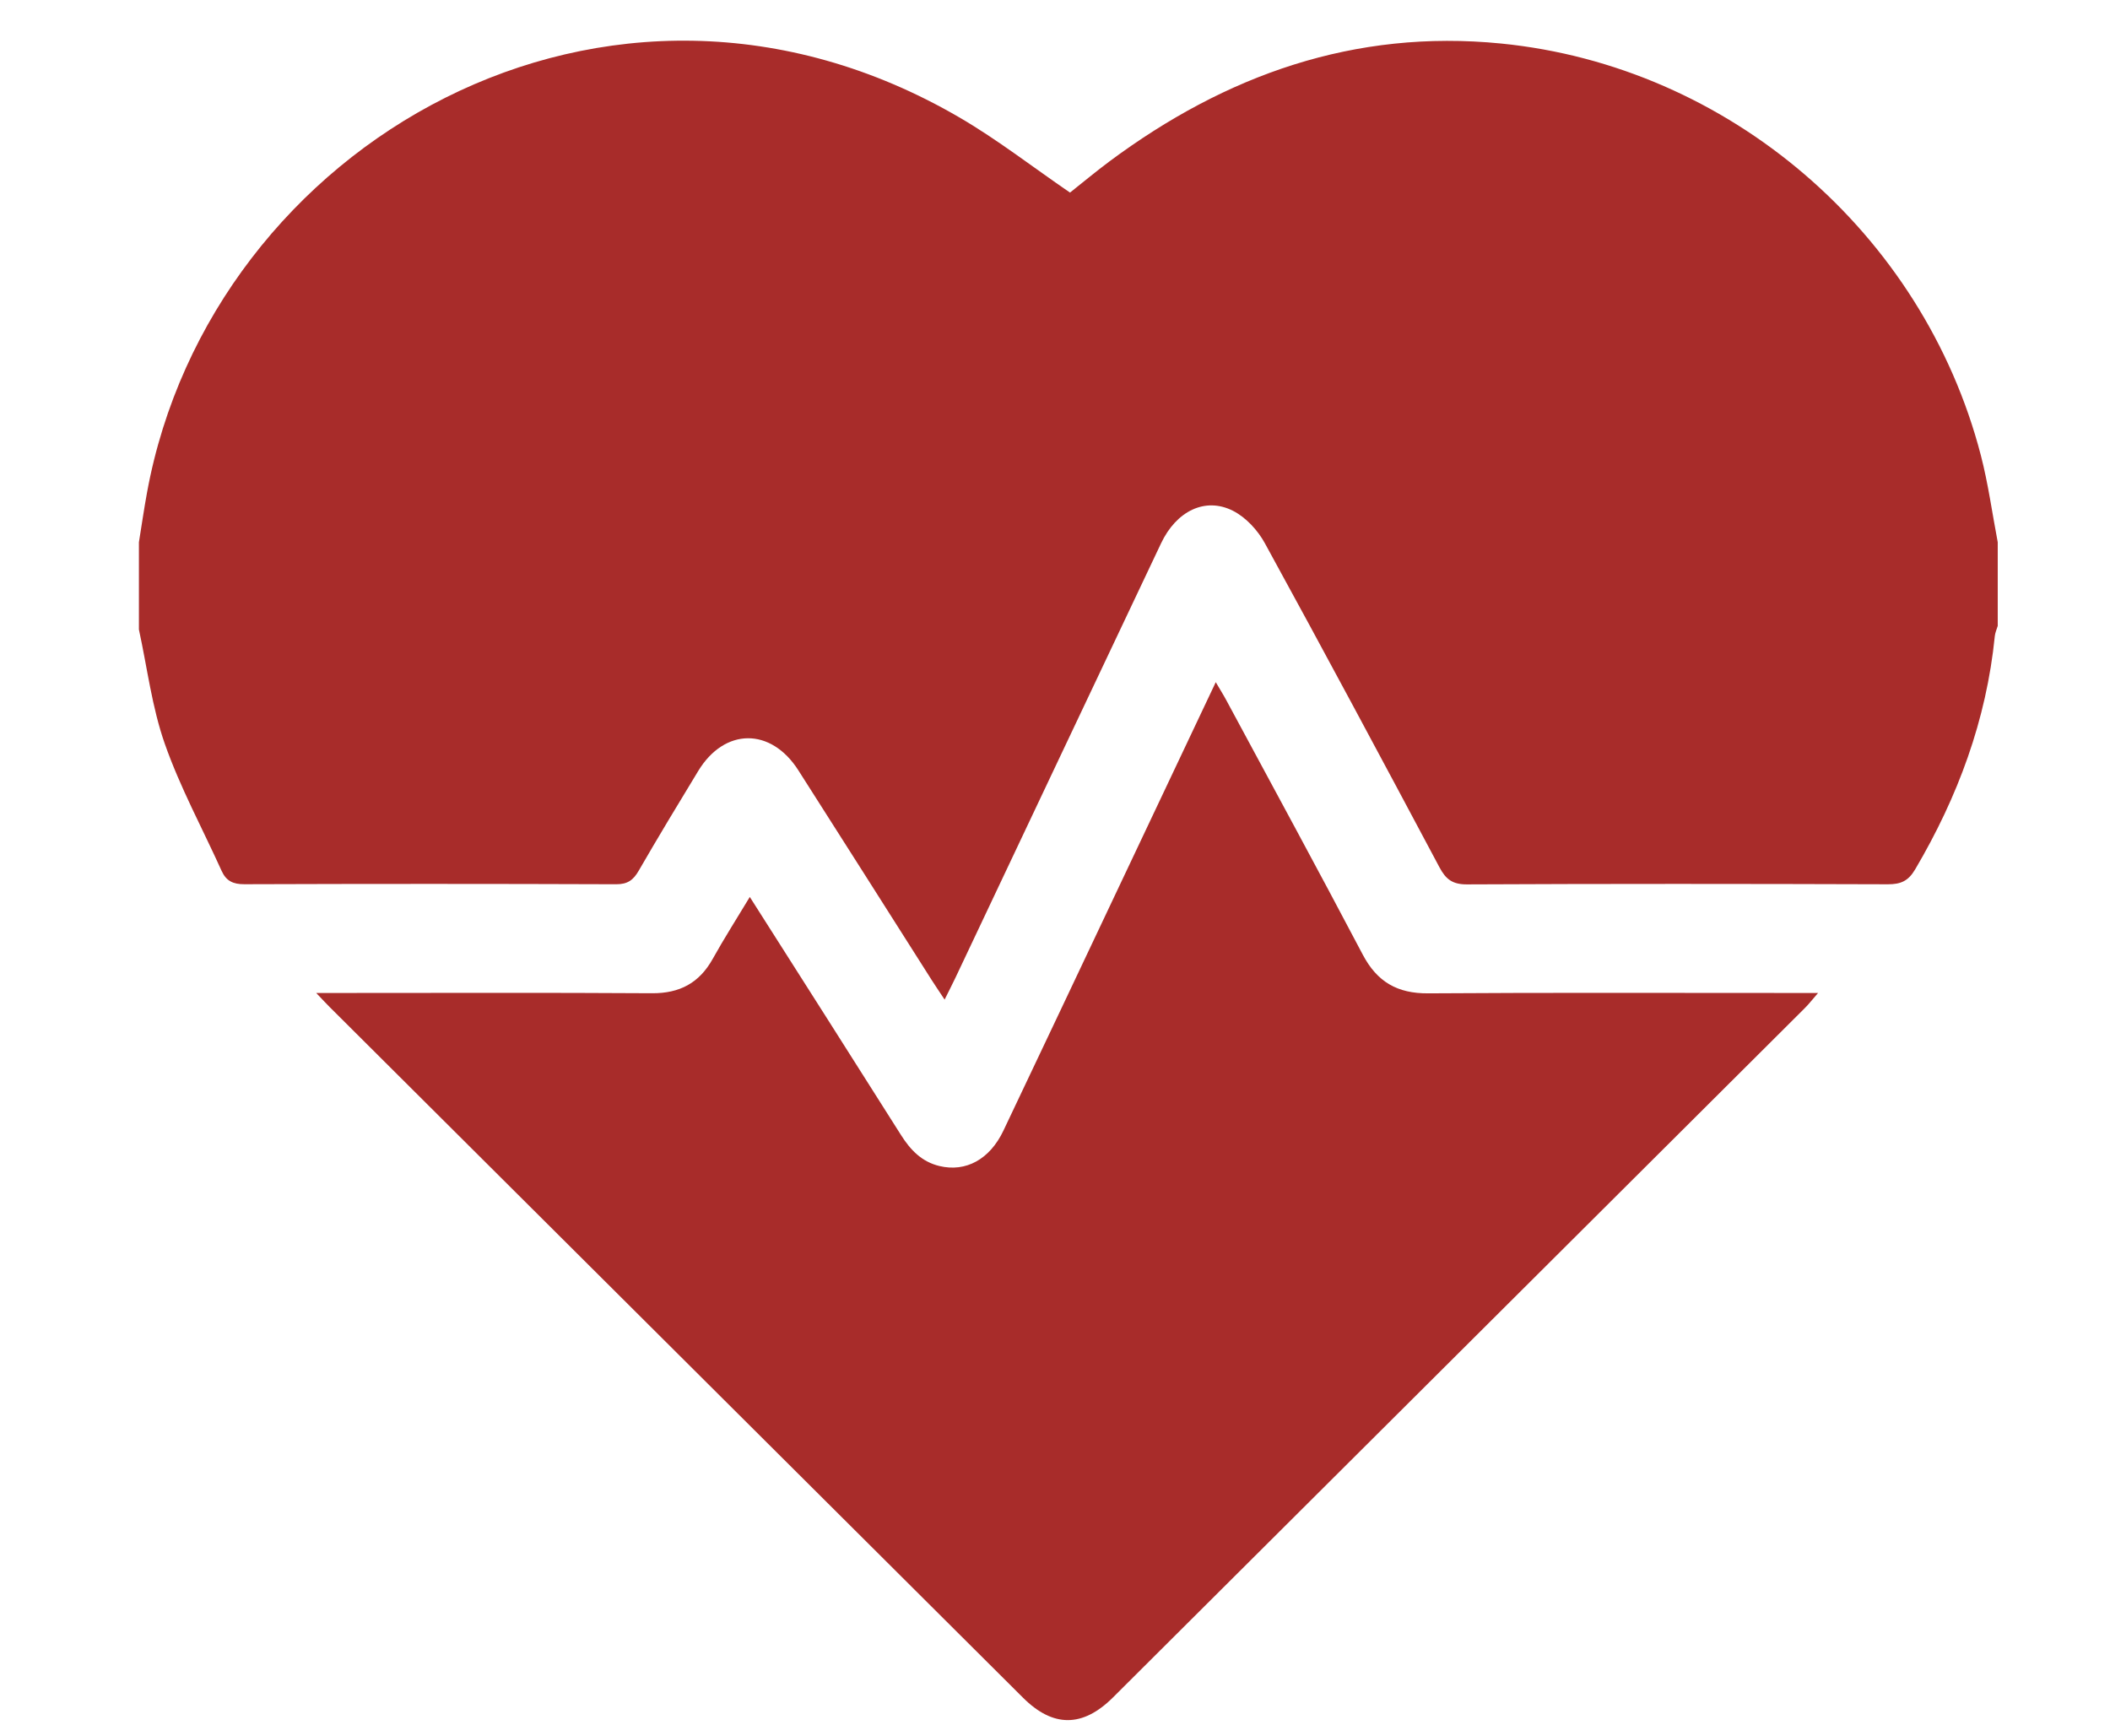 <?xml version="1.0" encoding="utf-8"?>
<!-- Generator: Adobe Illustrator 16.0.0, SVG Export Plug-In . SVG Version: 6.00 Build 0)  -->
<!DOCTYPE svg PUBLIC "-//W3C//DTD SVG 1.1//EN" "http://www.w3.org/Graphics/SVG/1.1/DTD/svg11.dtd">
<svg version="1.1" xmlns="http://www.w3.org/2000/svg" xmlns:xlink="http://www.w3.org/1999/xlink" x="0px" y="0px" width="79px"
	 height="65px" viewBox="0 0 79 65" enable-background="new 0 0 79 65" xml:space="preserve">
<g id="Shape_613_1_" display="none" enable-background="new    ">
	<g id="Shape_613" display="inline">
		<g>
			<path fill-rule="evenodd" clip-rule="evenodd" fill="#A82C2A" d="M61.669,31.308c-1.742,2.258-6.586,2.518-8.734-0.023
				c-1.117,1.342-2.589,1.786-4.289,1.795c-1.726,0.008-3.213-0.452-4.395-1.832c-1.171,1.372-2.636,1.827-4.339,1.833
				c-1.727,0.006-3.207-0.47-4.388-1.831c-1.171,1.388-2.645,1.822-4.347,1.831c-1.729,0.009-3.199-0.488-4.374-1.824
				c-1.184,1.384-2.657,1.818-4.36,1.824c-1.728,0.006-3.199-0.489-4.278-1.729c-1.2,0.538-1.272,1.475-1.268,2.564
				c0.035,9.218,0.02,18.436,0.02,27.653c0,0.288,0,0.576,0,0.888c1.834,0,3.577,0,5.422,0c0-0.305,0-0.551,0-0.797
				c0-7.488,0-14.976,0-22.464c0-1.296,0.301-1.593,1.609-1.594c3.882-0.001,7.764-0.001,11.646,0
				c1.31,0.001,1.584,0.279,1.584,1.606c0,7.487,0,14.976,0,22.463c0,0.262,0,0.522,0,0.771c8.616,0,17.121,0,25.694,0
				c0-0.33,0-0.621,0-0.911c0-9.354-0.025-18.709,0.034-28.063C62.914,32.369,62.391,31.854,61.669,31.308z M57.448,50.938
				c-0.001,0.986-0.382,1.387-1.354,1.389c-4.06,0.01-8.12,0.01-12.181-0.001c-0.935-0.002-1.299-0.401-1.302-1.355
				c-0.005-2.024-0.001-4.048-0.001-6.071c0-2.024-0.003-4.048,0.001-6.072c0.002-1.006,0.35-1.366,1.339-1.367
				c4.06-0.005,8.12-0.005,12.181,0c0.935,0.002,1.314,0.387,1.316,1.336C57.454,42.843,57.454,46.891,57.448,50.938z
				 M64.554,10.493c-0.196-0.01-0.331-0.023-0.467-0.023c-16.094-0.001-32.189,0.001-48.283-0.011
				c-0.445-0.001-0.625,0.144-0.748,0.566c-0.337,1.155-0.732,2.293-1.103,3.438c-1.013,3.131-2.025,6.263-3.052,9.437
				c19.363,0,38.653,0,57.99,0C67.428,19.379,65.989,14.933,64.554,10.493z M24.549,62.445c3.474,0,6.914,0,10.408,0
				c0-7.568,0-15.087,0-22.598c-3.499,0-6.953,0-10.408,0C24.549,47.409,24.549,54.908,24.549,62.445z M64.245,3.542
				c-16.266,0-32.475,0-48.683,0c0,1.594,0,3.132,0,4.685c16.247,0,32.455,0,48.683,0C64.245,6.646,64.245,5.126,64.245,3.542z
				 M10.471,26.185c0,0.662-0.006,1.292,0.001,1.922c0.016,1.414,0.891,2.496,2.189,2.715c2.123,0.358,3.631-0.25,4.158-1.678
				c0.023-0.064,0.052-0.13,0.057-0.196c0.057-0.915,0.109-1.831,0.164-2.763C14.779,26.185,12.658,26.185,10.471,26.185z
				 M22.236,30.892c2.599,0.076,3.817-1.057,3.44-4.691c-2.177,0-4.314,0-6.445,0C18.825,29.847,20.126,30.829,22.236,30.892z
				 M29.184,30.448c1.262,0.722,2.706,0.723,3.971,0.004c1.694-0.962,1.241-2.683,1.27-4.262c-2.212,0-4.333,0-6.501,0
				C27.957,27.762,27.493,29.483,29.184,30.448z M57.557,30.892c2.133-0.064,3.404-1.076,3.002-4.684c-2.179,0-4.314,0-6.444,0
				C53.734,29.855,54.981,30.969,57.557,30.892z M69.309,26.18c-2.188,0-4.309,0-6.512,0c0.04,1.636-0.41,3.405,1.368,4.317
				c1.296,0.664,2.757,0.692,4.022-0.138C69.745,29.337,69.26,27.688,69.309,26.18z M37.987,30.492
				c1.296,0.671,2.757,0.697,4.024-0.126c1.562-1.016,1.089-2.666,1.138-4.183c-2.186,0-4.307,0-6.515,0
				C36.681,27.802,36.21,29.573,37.987,30.492z M46.677,30.481c1.341,0.65,2.802,0.719,4.083-0.136
				c1.542-1.028,1.067-2.671,1.098-4.158c-2.195,0-4.315,0-6.431,0C45.084,28.447,45.436,29.88,46.677,30.481z M44.811,50.087
				c3.52,0,6.973,0,10.42,0c0-3.502,0-6.946,0-10.394c-3.497,0-6.948,0-10.42,0C44.811,43.176,44.811,46.603,44.811,50.087z"/>
		</g>
	</g>
</g>
<g id="Shape_611_1_" display="none" enable-background="new    ">
	<g id="Shape_611" display="inline">
		<g>
			<path fill-rule="evenodd" clip-rule="evenodd" fill="#A82C2A" d="M51.525,3.525c-7.676-0.017-15.352-0.017-23.028,0
				c-3.472,0.009-5.723,2.296-5.724,5.772c-0.004,16.458,0.002,32.916-0.014,49.374c0,0.818,0.242,1.426,0.942,1.844
				c2.639,0,5.278,0,7.917,0c0.733-0.388,0.974-0.989,0.97-1.815c-0.028-4.79-0.015-9.58-0.013-14.37
				c0-1.423,0.417-1.846,1.82-1.847c3.771-0.002,7.54-0.002,11.311,0.001c1.297,0.001,1.74,0.452,1.741,1.769
				c0.003,4.816,0.016,9.632-0.013,14.448c-0.005,0.826,0.234,1.429,0.97,1.814c2.639,0,5.278,0,7.917,0
				c0.701-0.418,0.943-1.027,0.942-1.844c-0.017-16.458-0.01-32.917-0.014-49.374C57.249,5.817,55.001,3.534,51.525,3.525z
				 M45.15,32.855c-1.74,0.008-3.48,0.003-5.221,0.003c-1.688,0-3.375,0.005-5.062-0.003c-0.988-0.004-1.614-0.536-1.613-1.345
				c0.001-0.808,0.629-1.342,1.617-1.343c3.427-0.006,6.855-0.006,10.283,0c0.985,0.001,1.615,0.54,1.613,1.347
				C46.767,32.321,46.14,32.852,45.15,32.855z M47.432,19.884c-4.951,0.003-9.903,0.003-14.855,0
				c-1.055-0.001-1.683-0.521-1.68-1.359c0.003-0.836,0.624-1.33,1.693-1.332c2.476-0.004,4.952-0.001,7.428-0.001
				c2.476,0,4.952-0.003,7.428,0.001c1.062,0.002,1.687,0.51,1.681,1.346C49.12,19.375,48.493,19.883,47.432,19.884z M73.771,28.26
				c-0.009-3.238-2.323-5.498-5.56-5.516c-2.084-0.012-4.168-0.003-6.253-0.003c-1.641,0.001-2.006,0.361-2.007,1.981
				c-0.006,11.352-0.005,22.704-0.032,34.057c-0.002,0.761,0.256,1.302,0.836,1.736c2.851,0,5.7,0,8.551,0
				c0.09-0.048,0.176-0.113,0.271-0.141c2.671-0.737,4.19-2.649,4.196-5.407C73.789,46.065,73.794,37.163,73.771,28.26z
				 M67.207,41.874c-0.013,0.882-0.584,1.43-1.365,1.423c-0.794-0.006-1.3-0.542-1.319-1.448c-0.02-0.92-0.005-1.841-0.005-2.761
				c0.001-0.921-0.016-1.841,0.005-2.762c0.02-0.86,0.51-1.39,1.266-1.424c0.78-0.034,1.398,0.509,1.414,1.37
				C67.237,38.14,67.234,40.007,67.207,41.874z M18.301,22.742c-2.084-0.003-4.169-0.003-6.253,0
				c-3.549,0.005-5.792,2.224-5.802,5.756c-0.009,3.608-0.002,7.217-0.002,10.825c0,5.215-0.013,10.431,0.006,15.646
				c0.01,2.754,1.529,4.674,4.197,5.407c0.096,0.026,0.181,0.092,0.271,0.14c2.851,0,5.701,0,8.551,0
				c0.535-0.424,0.838-0.914,0.836-1.658c-0.027-11.457-0.026-22.915-0.034-34.372C20.07,23.187,19.618,22.744,18.301,22.742z
				 M15.5,41.857c-0.021,0.906-0.529,1.438-1.329,1.439c-0.781,0.003-1.344-0.547-1.357-1.431c-0.027-1.841-0.026-3.682-0.001-5.522
				c0.012-0.88,0.576-1.439,1.35-1.442c0.791-0.003,1.316,0.541,1.337,1.434c0.021,0.92,0.004,1.841,0.004,2.761
				C15.505,40.017,15.521,40.938,15.5,41.857z M44.749,47c-0.001-1.395-0.438-1.821-1.853-1.823
				c-2.003-0.002-4.006-0.006-6.009,0.003c-1.1,0.004-1.608,0.494-1.61,1.584c-0.009,4.051,0.006,8.103-0.012,12.154
				c-0.003,0.752,0.362,1.224,0.946,1.598c2.534,0,5.067,0,7.6,0c0.707-0.411,0.957-1.015,0.951-1.836
				C44.733,54.787,44.751,50.893,44.749,47z"/>
		</g>
	</g>
</g>
<g id="Shape_612_1_" enable-background="new    ">
	<g id="Shape_612">
		<g>
			<path fill-rule="evenodd" clip-rule="evenodd" fill="#A82C2A" d="M74.164,17.047C72,8.717,64.723,2.473,56.195,1.629
				c-5.481-0.542-10.3,1.176-14.653,4.412c-0.523,0.39-1.025,0.81-1.48,1.17c-1.403-0.96-2.711-1.979-4.129-2.807
				C22.771-3.273,7.895,5.412,5.506,18.435c-0.114,0.621-0.204,1.246-0.305,1.869c0,1.089,0,2.178,0,3.267
				c0.312,1.432,0.488,2.91,0.97,4.281c0.573,1.633,1.411,3.174,2.127,4.757c0.17,0.376,0.428,0.501,0.849,0.499
				c4.641-0.016,9.283-0.016,13.924,0.001c0.427,0.002,0.641-0.157,0.843-0.507c0.725-1.255,1.474-2.495,2.227-3.733
				c0.986-1.624,2.721-1.638,3.75-0.026c1.67,2.614,3.329,5.236,4.993,7.854c0.133,0.209,0.273,0.413,0.483,0.731
				c0.161-0.325,0.289-0.572,0.408-0.824c2.565-5.42,5.127-10.842,7.696-16.261c0.571-1.206,1.651-1.743,2.689-1.219
				c0.484,0.244,0.932,0.729,1.197,1.215c2.208,4.029,4.377,8.08,6.538,12.136c0.239,0.45,0.49,0.642,1.032,0.639
				c5.253-0.025,10.506-0.021,15.758-0.004c0.483,0.001,0.764-0.123,1.02-0.558c1.597-2.709,2.667-5.59,2.982-8.733
				c0.013-0.131,0.072-0.256,0.11-0.384c0-1.044,0-2.087,0-3.131C74.59,19.218,74.441,18.115,74.164,17.047z M53.474,37.194
				c-1.154,0.009-1.912-0.427-2.451-1.449c-1.677-3.185-3.397-6.347-5.104-9.517c-0.111-0.208-0.238-0.408-0.4-0.685
				c-1.238,2.616-2.429,5.133-3.619,7.648c-1.443,3.049-2.883,6.099-4.332,9.145c-0.512,1.077-1.408,1.561-2.394,1.324
				c-0.663-0.159-1.085-0.6-1.438-1.158c-1.862-2.948-3.738-5.889-5.663-8.917c-0.488,0.811-0.961,1.55-1.387,2.316
				c-0.504,0.905-1.237,1.296-2.277,1.289c-3.895-0.025-7.791-0.01-11.686-0.01c-0.241,0-0.481,0-0.884,0
				c0.256,0.269,0.378,0.401,0.505,0.528c8.653,8.621,17.306,17.242,25.96,25.861c1.121,1.117,2.23,1.119,3.365-0.01
				c8.639-8.604,17.273-17.21,25.908-25.816c0.147-0.146,0.275-0.313,0.493-0.563c-0.385,0-0.63,0-0.873,0
				C62.623,37.182,58.048,37.162,53.474,37.194z"/>
		</g>
	</g>
</g>
<g id="Shape_610_copy_1_" display="none" enable-background="new    ">
	<g id="Shape_610_copy" display="inline">
		<g>
			<path fill-rule="evenodd" clip-rule="evenodd" fill="#A82C2A" d="M75.101,50.199c-23.399,0.025-46.8,0.024-70.2,0
				c-1.37-0.001-2.346,0.409-2.862,1.714c0,0.593,0,1.187,0,1.78c0.117,0.446,0.228,0.896,0.353,1.341
				c1.11,3.93,4.554,6.724,8.628,6.999c0.418,0.028,0.839,0.047,1.258,0.047c18.478,0.002,36.956-0.005,55.432,0.008
				c4.185,0.002,7.352-1.701,9.262-5.468c0.481-0.948,0.668-2.047,0.99-3.075c0-0.544,0-1.088,0-1.632
				C77.442,50.614,76.474,50.197,75.101,50.199z M39.687,13.146C19.42,13.355,5.795,30.038,5.321,45.716c23.111,0,46.22,0,69.374,0
				C74.023,29.099,59.618,12.94,39.687,13.146z M45.896,9.104c0.22-2.76-0.61-4.916-2.973-6.313
				c-2.03-1.202-4.672-1.008-6.532,0.452c-1.894,1.487-2.517,3.476-2.272,5.862C38.063,8.554,41.945,8.561,45.896,9.104z"/>
		</g>
	</g>
</g>
<g id="Shape_614_1_" display="none" enable-background="new    ">
	<g id="Shape_614" display="inline">
		<g>
			<path fill-rule="evenodd" clip-rule="evenodd" fill="#A82C2A" d="M77.162,18.896C65.676,13.114,54.166,7.38,42.658,1.641
				c-2.01-1.002-4.041-1.002-6.051,0.001C25.1,7.38,13.595,13.126,2.091,18.873c-0.295,0.147-0.589,0.314-0.848,0.518
				c-1.256,0.987-1.257,2.379-0.002,3.358c0.341,0.267,0.716,0.493,1.086,0.72c11.145,6.828,22.296,13.646,33.433,20.487
				c2.595,1.595,5.125,1.608,7.722,0.015c11.095-6.812,22.207-13.596,33.292-20.423c0.819-0.504,1.474-1.273,2.204-1.92
				c0-0.358,0-0.717,0-1.075C78.378,19.992,77.867,19.251,77.162,18.896z M69.608,42.327c0-2.354,0.004-4.707-0.004-7.061
				c-0.001-0.355-0.022-0.718-0.096-1.063c-0.13-0.621-0.546-0.761-1.1-0.538c-0.211,0.085-0.401,0.225-0.598,0.345
				c-7.483,4.582-14.968,9.162-22.449,13.748c-3.812,2.337-7.62,2.349-11.433,0.014c-7.222-4.422-14.442-8.846-21.664-13.268
				c-0.261-0.159-0.523-0.324-0.804-0.443c-0.895-0.379-1.508-0.071-1.71,0.882c-0.083,0.396-0.088,0.813-0.088,1.221
				c-0.006,4.375,0.008,8.749-0.01,13.123c-0.007,1.89,0.591,3.559,1.688,5.07c1.944,2.679,4.587,4.501,7.478,5.99
				c5,2.576,10.351,3.93,15.933,4.453c8.121,0.762,15.991-0.229,23.528-3.423c3.252-1.378,6.251-3.172,8.668-5.81
				c1.722-1.878,2.756-4.016,2.675-6.641C69.555,46.729,69.608,44.527,69.608,42.327z M76.954,55.466
				c-0.564-0.41-0.757-0.849-0.751-1.53c0.03-3.709,0.015-7.418,0.014-11.127c0-3.837,0.005-7.674-0.003-11.511
				c-0.003-1.083-0.216-1.197-1.147-0.667c-0.267,0.151-0.52,0.332-0.796,0.462c-1.112,0.525-1.447,1.385-1.438,2.604
				c0.051,6.65,0.008,13.301,0.044,19.951c0.005,0.874-0.211,1.446-0.94,1.982c-1.408,1.035-1.83,3.11-1.098,4.715
				c0.762,1.671,2.569,2.658,4.333,2.339c1.729-0.313,2.892-1.33,3.3-3.024C78.875,57.981,78.385,56.504,76.954,55.466z"/>
		</g>
	</g>
</g>
<g id="Shape_615_1_" display="none" enable-background="new    ">
	<g id="Shape_615" display="inline">
		<g>
			<path fill-rule="evenodd" clip-rule="evenodd" fill="#A82C2A" d="M76.299,40.914c-0.544-3.175-1.807-5.928-4.568-7.802
				c-1.994-1.353-3.637-1.269-5.527,0.223c-0.947,0.747-1.931,1.452-2.939,2.114c-0.498,0.328-1.09,0.514-1.634,0.761
				c-0.081-0.162-0.117-0.203-0.118-0.244c-0.014-0.403-0.024-0.807-0.029-1.21c-0.028-2.716-0.333-5.396-1.13-7.999
				c-1.129-3.686-3.011-6.856-6.363-8.951c-2.352-1.469-4.84-1.946-7.411-0.612c-2.384,1.235-4.262,3.056-5.694,5.33
				c-0.195,0.31-0.382,0.624-0.49,0.801c-0.973-1.418-1.804-2.932-2.92-4.191c-2.133-2.408-4.814-3.884-8.136-3.611
				c-2.966,0.242-5.314,1.779-7.183,4.028c-2.526,3.04-3.56,6.653-3.747,10.527c-0.095,1.981-0.017,3.972-0.017,6.039
				c-0.407-0.179-0.887-0.315-1.285-0.577c-1.126-0.74-2.238-1.507-3.32-2.311c-0.976-0.724-2.015-1.002-3.204-0.71
				c-1.782,0.438-3.17,1.47-4.254,2.907c-2.206,2.926-2.606,6.338-2.525,9.855c0.015,0.631,0.413,1.06,1.086,1.104
				c0.671,0.044,1.081-0.323,1.223-0.949c0.115-0.506,0.138-1.032,0.227-1.546c0.166-0.962,0.35-1.922,0.526-2.883
				c0.061,0.01,0.122,0.021,0.182,0.03c0,0.116,0,0.233,0,0.35c-0.012,2.161-0.567,4.348,0.285,6.472
				c0.017,0.041,0.005,0.094,0.007,0.142c0.145,2.819,0.287,5.638,0.435,8.457c0.08,1.517,0.161,3.032,0.262,4.548
				c0.053,0.795,0.641,1.361,1.365,1.37c0.705,0.008,1.27-0.503,1.385-1.271c0.042-0.28,0.063-0.565,0.076-0.85
				c0.111-2.37,0.214-4.74,0.329-7.109c0.021-0.443,0.084-0.885,0.127-1.327c0.146,1.267,0.209,2.521,0.275,3.777
				c0.092,1.776,0.178,3.554,0.284,5.33c0.05,0.835,0.574,1.392,1.301,1.435c0.772,0.046,1.347-0.46,1.479-1.32
				c0.039-0.257,0.044-0.52,0.057-0.779c0.16-3.413,0.31-6.825,0.482-10.237c0.043-0.848,0.137-1.695,0.25-2.536
				c0.109-0.813,0.378-1.617,0.388-2.428c0.017-1.301-0.125-2.604-0.194-3.907c-0.052-0.983-0.094-1.967-0.144-3.015
				c0.36,0.112,0.636,0.178,0.895,0.283c1.53,0.622,3.067,0.404,4.589,0.004c0.892-0.234,1.308-0.939,1.286-2.042
				c-0.06-2.976,0.056-5.933,0.984-8.793c0.239-0.738,0.562-1.448,0.846-2.171c0.059,0.021,0.118,0.04,0.176,0.061
				c-0.365,3.01-0.713,6.022-1.102,9.029c-0.255,1.971-0.4,3.904,0.516,5.782c0.299,0.612,0.483,1.334,0.519,2.017
				c0.322,6.184,0.6,12.369,0.891,18.554c0.067,1.413,0.931,2.358,2.145,2.352c1.243-0.008,2.086-0.915,2.151-2.334
				c0.145-3.176,0.282-6.352,0.426-9.527c0.056-1.233,0.123-2.467,0.185-3.701c0.154,0.393,0.188,0.787,0.206,1.181
				c0.192,4.076,0.382,8.152,0.569,12.229c0.037,0.792,0.359,1.417,1.042,1.83c1.501,0.908,3.16-0.111,3.246-1.996
				c0.292-6.375,0.574-12.75,0.881-19.124c0.021-0.43,0.158-0.882,0.346-1.271c0.677-1.401,0.991-2.85,0.799-4.408
				c-0.434-3.527-0.847-7.057-1.269-10.585c0.452,0.758,0.805,1.553,1.055,2.38c0.839,2.782,0.894,5.652,0.879,8.528
				c-0.006,1.238,0.685,2.058,1.733,2.11c1.092,0.055,1.844-0.719,1.989-1.966c0.159-1.365,0.298-2.738,0.58-4.08
				c0.303-1.438,0.762-2.844,1.153-4.264c0.096,0.019,0.191,0.037,0.286,0.057c-0.041,0.502-0.03,1.015-0.131,1.504
				c-1.069,5.223-2.159,10.44-3.238,15.66c-0.214,1.036,0.272,1.645,1.34,1.671c0.776,0.019,1.554,0.004,2.371,0.004
				c0.024,0.303,0.05,0.532,0.062,0.764c0.219,4.312,0.433,8.624,0.655,12.936c0.069,1.357,0.929,2.28,2.123,2.312
				c1.181,0.031,2.11-0.881,2.188-2.234c0.245-4.311,0.464-8.623,0.696-12.934c0.014-0.259,0.052-0.517,0.078-0.774
				c0.06,0.003,0.119,0.007,0.18,0.01c0.018,0.225,0.042,0.449,0.054,0.674c0.219,4.313,0.431,8.624,0.656,12.936
				c0.074,1.407,0.952,2.313,2.19,2.303c1.198-0.009,2.055-0.901,2.132-2.284c0.192-3.411,0.362-6.822,0.543-10.233
				c0.06-1.129,0.126-2.258,0.194-3.47c0.696,0,1.331,0.003,1.966,0c1.519-0.009,1.938-0.543,1.629-2.051
				c-0.976-4.758-1.951-9.516-2.916-14.275c-0.155-0.767-0.251-1.544-0.374-2.315c0.064-0.015,0.129-0.028,0.192-0.043
				c0.102,0.256,0.213,0.508,0.303,0.768c0.728,2.121,1.096,4.312,1.29,6.539c0.168,1.913,0.326,2.093,2.146,2.627
				c0.091,0.026,0.174,0.089,0.265,0.099c0.831,0.094,1.671,0.29,2.493,0.233c0.778-0.055,1.538-0.378,2.448-0.62
				c-0.078,1.15-0.026,2.257-0.249,3.304c-0.645,3.035-1.399,6.046-2.109,9.066c-0.26,1.106-0.011,1.423,1.143,1.447
				c0.463,0.01,0.925,0.002,1.416,0.002c0.04,0.771,0.079,1.435,0.11,2.097c0.104,2.251,0.195,4.503,0.312,6.754
				c0.053,1.019,0.613,1.628,1.432,1.628c0.816-0.001,1.348-0.625,1.397-1.636c0.05-1.02,0.103-2.038,0.157-3.057
				c0.101-1.854,0.204-3.708,0.306-5.562c0.171,0.454,0.208,0.915,0.229,1.377c0.115,2.44,0.213,4.883,0.345,7.322
				c0.054,0.995,0.595,1.54,1.421,1.537c0.823-0.004,1.333-0.567,1.388-1.561c0.101-1.824,0.188-3.648,0.287-5.473
				c0.061-1.128,0.131-2.255,0.2-3.422c0.573,0,1.07,0.02,1.564-0.005c0.668-0.034,1.006-0.387,0.875-1.011
				c-0.37-1.757-0.79-3.503-1.189-5.252c0.08,0.027,0.186,0.031,0.233,0.087c0.863,1.002,1.562,0.939,2.281-0.211
				c0-0.949,0-1.898,0-2.848C76.489,42.078,76.399,41.495,76.299,40.914z M74.068,45.622c-0.314-1.499-0.633-2.997-0.938-4.497
				c-0.065-0.316-0.087-0.642-0.128-0.963c0.087-0.017,0.175-0.033,0.262-0.051c0.256,1.256,0.542,2.506,0.752,3.768
				C74.111,44.447,74.057,45.04,74.068,45.622z M49.775,16.19c3.452-0.046,6.238-2.872,6.194-6.282
				c-0.045-3.476-2.85-6.27-6.249-6.226c-3.528,0.045-6.279,2.861-6.239,6.39C43.52,13.426,46.41,16.235,49.775,16.19z M30,15.096
				c3.435-0.009,6.22-2.769,6.214-6.158c-0.006-3.449-2.759-6.219-6.159-6.197c-3.445,0.021-6.217,2.784-6.198,6.178
				C23.875,12.291,26.673,15.104,30,15.096z M11.221,31.811c2.274,0.05,4.11-1.749,4.139-4.054c0.027-2.154-1.788-4.004-3.945-4.023
				c-2.236-0.02-4.056,1.788-4.077,4.049C7.319,29.892,9.124,31.765,11.221,31.811z M68.893,31.812
				c2.245,0.025,4.1-1.777,4.122-4.007c0.021-2.208-1.793-4.067-3.974-4.07c-2.248-0.004-4.006,1.761-4.057,4.071
				C64.938,29.874,66.805,31.787,68.893,31.812z"/>
		</g>
	</g>
</g>
<g id="Shape_616_1_" display="none" enable-background="new    ">
	<g id="Shape_616" display="inline">
		<g>
			<path fill-rule="evenodd" clip-rule="evenodd" fill="#A82C2A" d="M68.669,19.831c-0.592-0.666-1.422-0.735-2.348-0.195
				c-2.38,1.387-4.755,2.781-7.132,4.174c-3.038,1.777-6.075,3.556-9.113,5.333c-0.162,0.095-0.329,0.179-0.582,0.315v-0.673
				c0-2.491,0.003-4.982-0.001-7.475c-0.003-1.78-1.334-2.542-2.876-1.642c-5.383,3.147-10.764,6.301-16.146,9.45
				c-0.177,0.104-0.361,0.195-0.603,0.326V12.292H10.316v0.598c0,15.639,0,31.277,0,46.916c0,1.505,0.623,2.131,2.122,2.131
				c18.129,0,36.257-0.006,54.386,0.016c1.066,0.001,1.856-0.284,2.315-1.28V20.529C68.985,20.295,68.854,20.039,68.669,19.831z
				 M36.741,49.514c-0.002,1.346-0.654,2.005-2.011,2.011c-2.106,0.009-4.211,0.009-6.317,0c-1.357-0.006-2.009-0.666-2.011-2.012
				c-0.003-2.107-0.003-4.216,0-6.323c0.002-1.346,0.654-2,2.012-2.011c1.072-0.01,2.144-0.002,3.215-0.002
				c1.034,0,2.068-0.008,3.101,0.002c1.357,0.011,2.009,0.665,2.011,2.012C36.744,45.298,36.744,47.406,36.741,49.514z
				 M56.386,49.628c-0.004,1.178-0.661,1.878-1.837,1.89c-2.22,0.024-4.441,0.024-6.661,0.001c-1.177-0.013-1.83-0.713-1.839-1.89
				c-0.007-1.093-0.001-2.185-0.001-3.277c0-1.092-0.006-2.184,0.001-3.276c0.009-1.178,0.662-1.878,1.838-1.89
				c2.22-0.024,4.44-0.024,6.661-0.001c1.177,0.013,1.834,0.712,1.838,1.89C56.393,45.259,56.393,47.443,56.386,49.628z
				 M10.316,7.892v0.876h19.532c0-1.153-0.046-2.281,0.013-3.403c0.057-1.071-0.283-1.858-1.277-2.318H11.58
				c-0.994,0.46-1.347,1.248-1.275,2.318C10.361,6.203,10.316,7.049,10.316,7.892z"/>
		</g>
	</g>
</g>
</svg>
